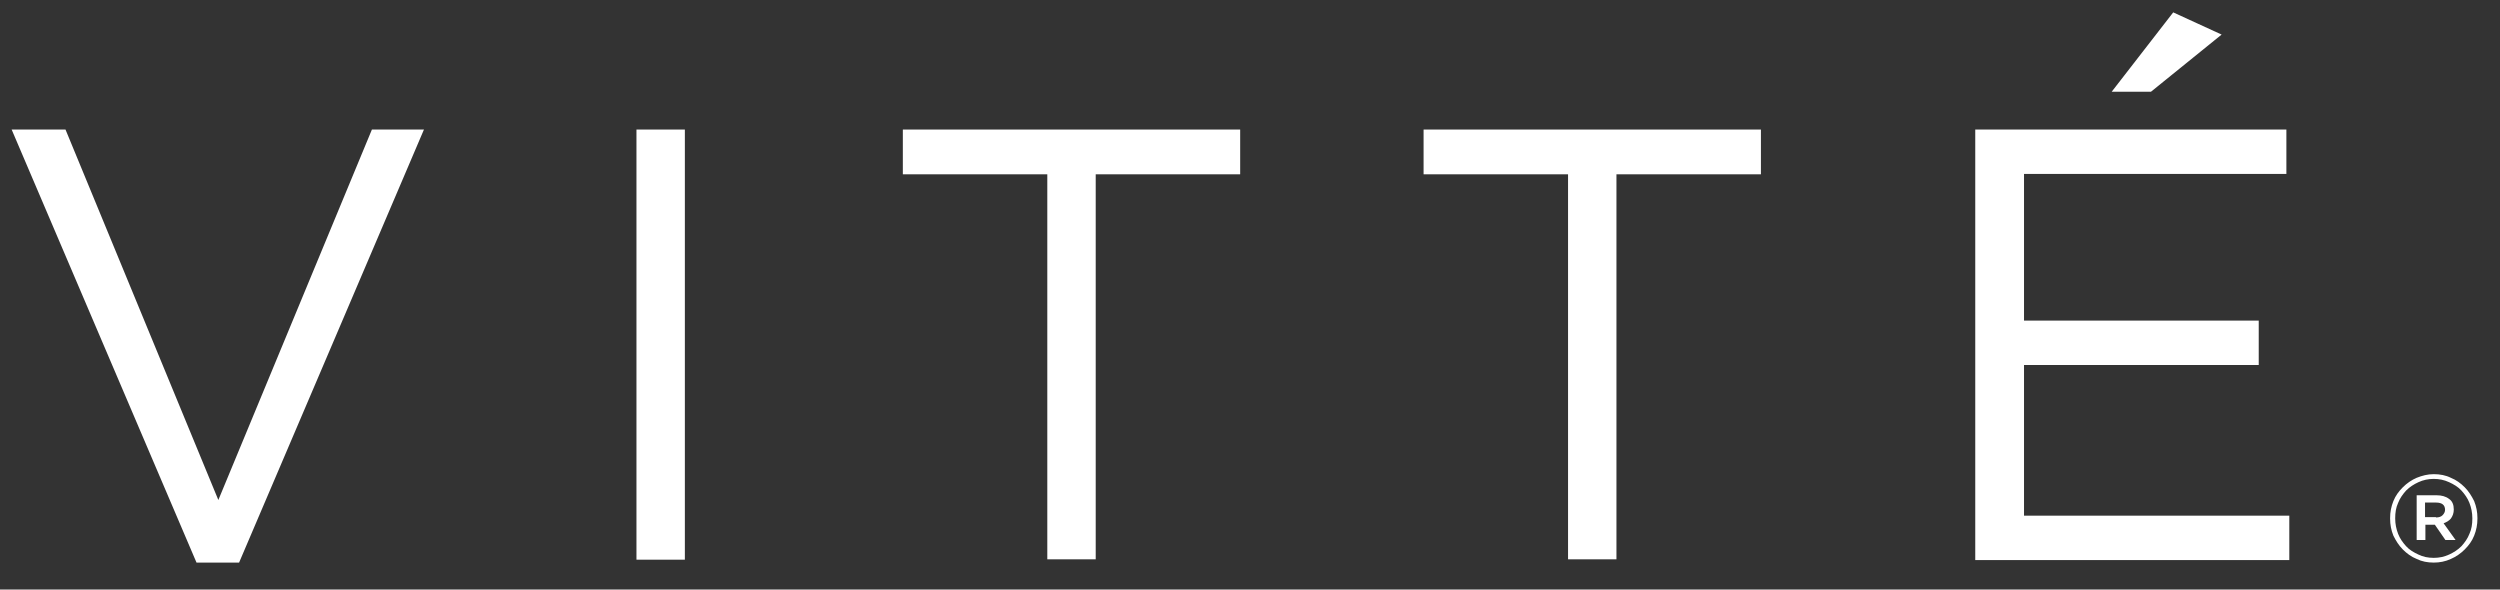 <svg xml:space="preserve" style="enable-background:new 0 0 687 162;" viewBox="0 0 687 162" y="0px" x="0px" xmlns:xlink="http://www.w3.org/1999/xlink" xmlns="http://www.w3.org/2000/svg" id="Capa_1" version="1.1">
<rect x="0" y="0" width="687" height="162" fill="#333333" stroke="none"/>
<style type="text/css">
	.st0{fill:#FFFFFF;}
</style>
<g>
	<g>
		<g>
			<path d="M3.2,35.6H18l42,101.8l42.2-101.8h14.3l-50.8,119H54L3.2,35.6z" class="st0"></path>
			<path d="M174.9,35.6h13.3v118.2h-13.3V35.6z" class="st0"></path>
			<path d="M287.8,47.9h-39.7V35.6h92.7v12.3h-39.7v105.8h-13.3V47.9z" class="st0"></path>
			<path d="M430.9,47.9h-39.7V35.6h92.7v12.3h-39.7v105.8h-13.3V47.9z" class="st0"></path>
			<path d="M542.9,35.6h85.4v12.2h-72.1v40.3h64.5v12.2h-64.5v41.4h72.9v12.2h-86.3V35.6z M597.2,3.4l13.3,6.1
				l-19.4,15.7h-10.8L597.2,3.4z" class="st0"></path>
		</g>
	</g>
	<g>
		<g>
			<path d="M668.8,154.6c-1.7,0-3.3-0.3-4.7-1c-1.5-0.6-2.7-1.5-3.8-2.6c-1.1-1.1-1.9-2.4-2.6-3.8
				c-0.6-1.5-0.9-3-0.9-4.7v-0.1c0-1.7,0.3-3.2,0.9-4.7c0.6-1.5,1.5-2.7,2.6-3.8c1.1-1.1,2.4-2,3.8-2.6c1.5-0.6,3-1,4.7-1
				c1.7,0,3.3,0.3,4.7,1c1.5,0.6,2.7,1.5,3.8,2.6c1.1,1.1,1.9,2.4,2.6,3.8c0.6,1.5,0.9,3,0.9,4.7v0.1c0,1.7-0.3,3.2-0.9,4.7
				c-0.6,1.5-1.5,2.7-2.6,3.8c-1.1,1.1-2.4,2-3.8,2.6C672,154.3,670.4,154.6,668.8,154.6z M668.8,153.3c1.5,0,2.9-0.3,4.2-0.9
				c1.3-0.6,2.4-1.3,3.4-2.3c0.9-1,1.7-2.1,2.2-3.4c0.6-1.3,0.8-2.7,0.8-4.2v-0.1c0-1.5-0.3-2.9-0.8-4.2c-0.5-1.3-1.3-2.4-2.2-3.4
				s-2.1-1.7-3.4-2.3c-1.3-0.6-2.7-0.9-4.2-0.9c-1.5,0-2.9,0.3-4.2,0.9c-1.3,0.6-2.4,1.3-3.4,2.3c-0.9,1-1.7,2.1-2.2,3.4
				c-0.6,1.3-0.8,2.7-0.8,4.2v0.1c0,1.5,0.3,2.9,0.8,4.2c0.5,1.3,1.3,2.4,2.2,3.4s2.1,1.7,3.4,2.3
				C665.8,153,667.2,153.3,668.8,153.3z M664.1,136.1h5.5c1.3,0,2.5,0.3,3.4,1c0.9,0.6,1.3,1.6,1.3,2.9c0,1-0.3,1.8-0.8,2.5
				c-0.5,0.6-1.2,1-2,1.3l3.3,4.6h-2.8l-2.9-4.2h-2.6v4.2h-2.4V136.1z M669.4,142.2c0.8,0,1.4-0.2,1.8-0.6c0.4-0.4,0.7-0.9,0.7-1.5
				c0-1.3-0.8-2-2.5-2h-3v4H669.4z" class="st0"></path>
		</g>
	</g>
</g>
</svg>
